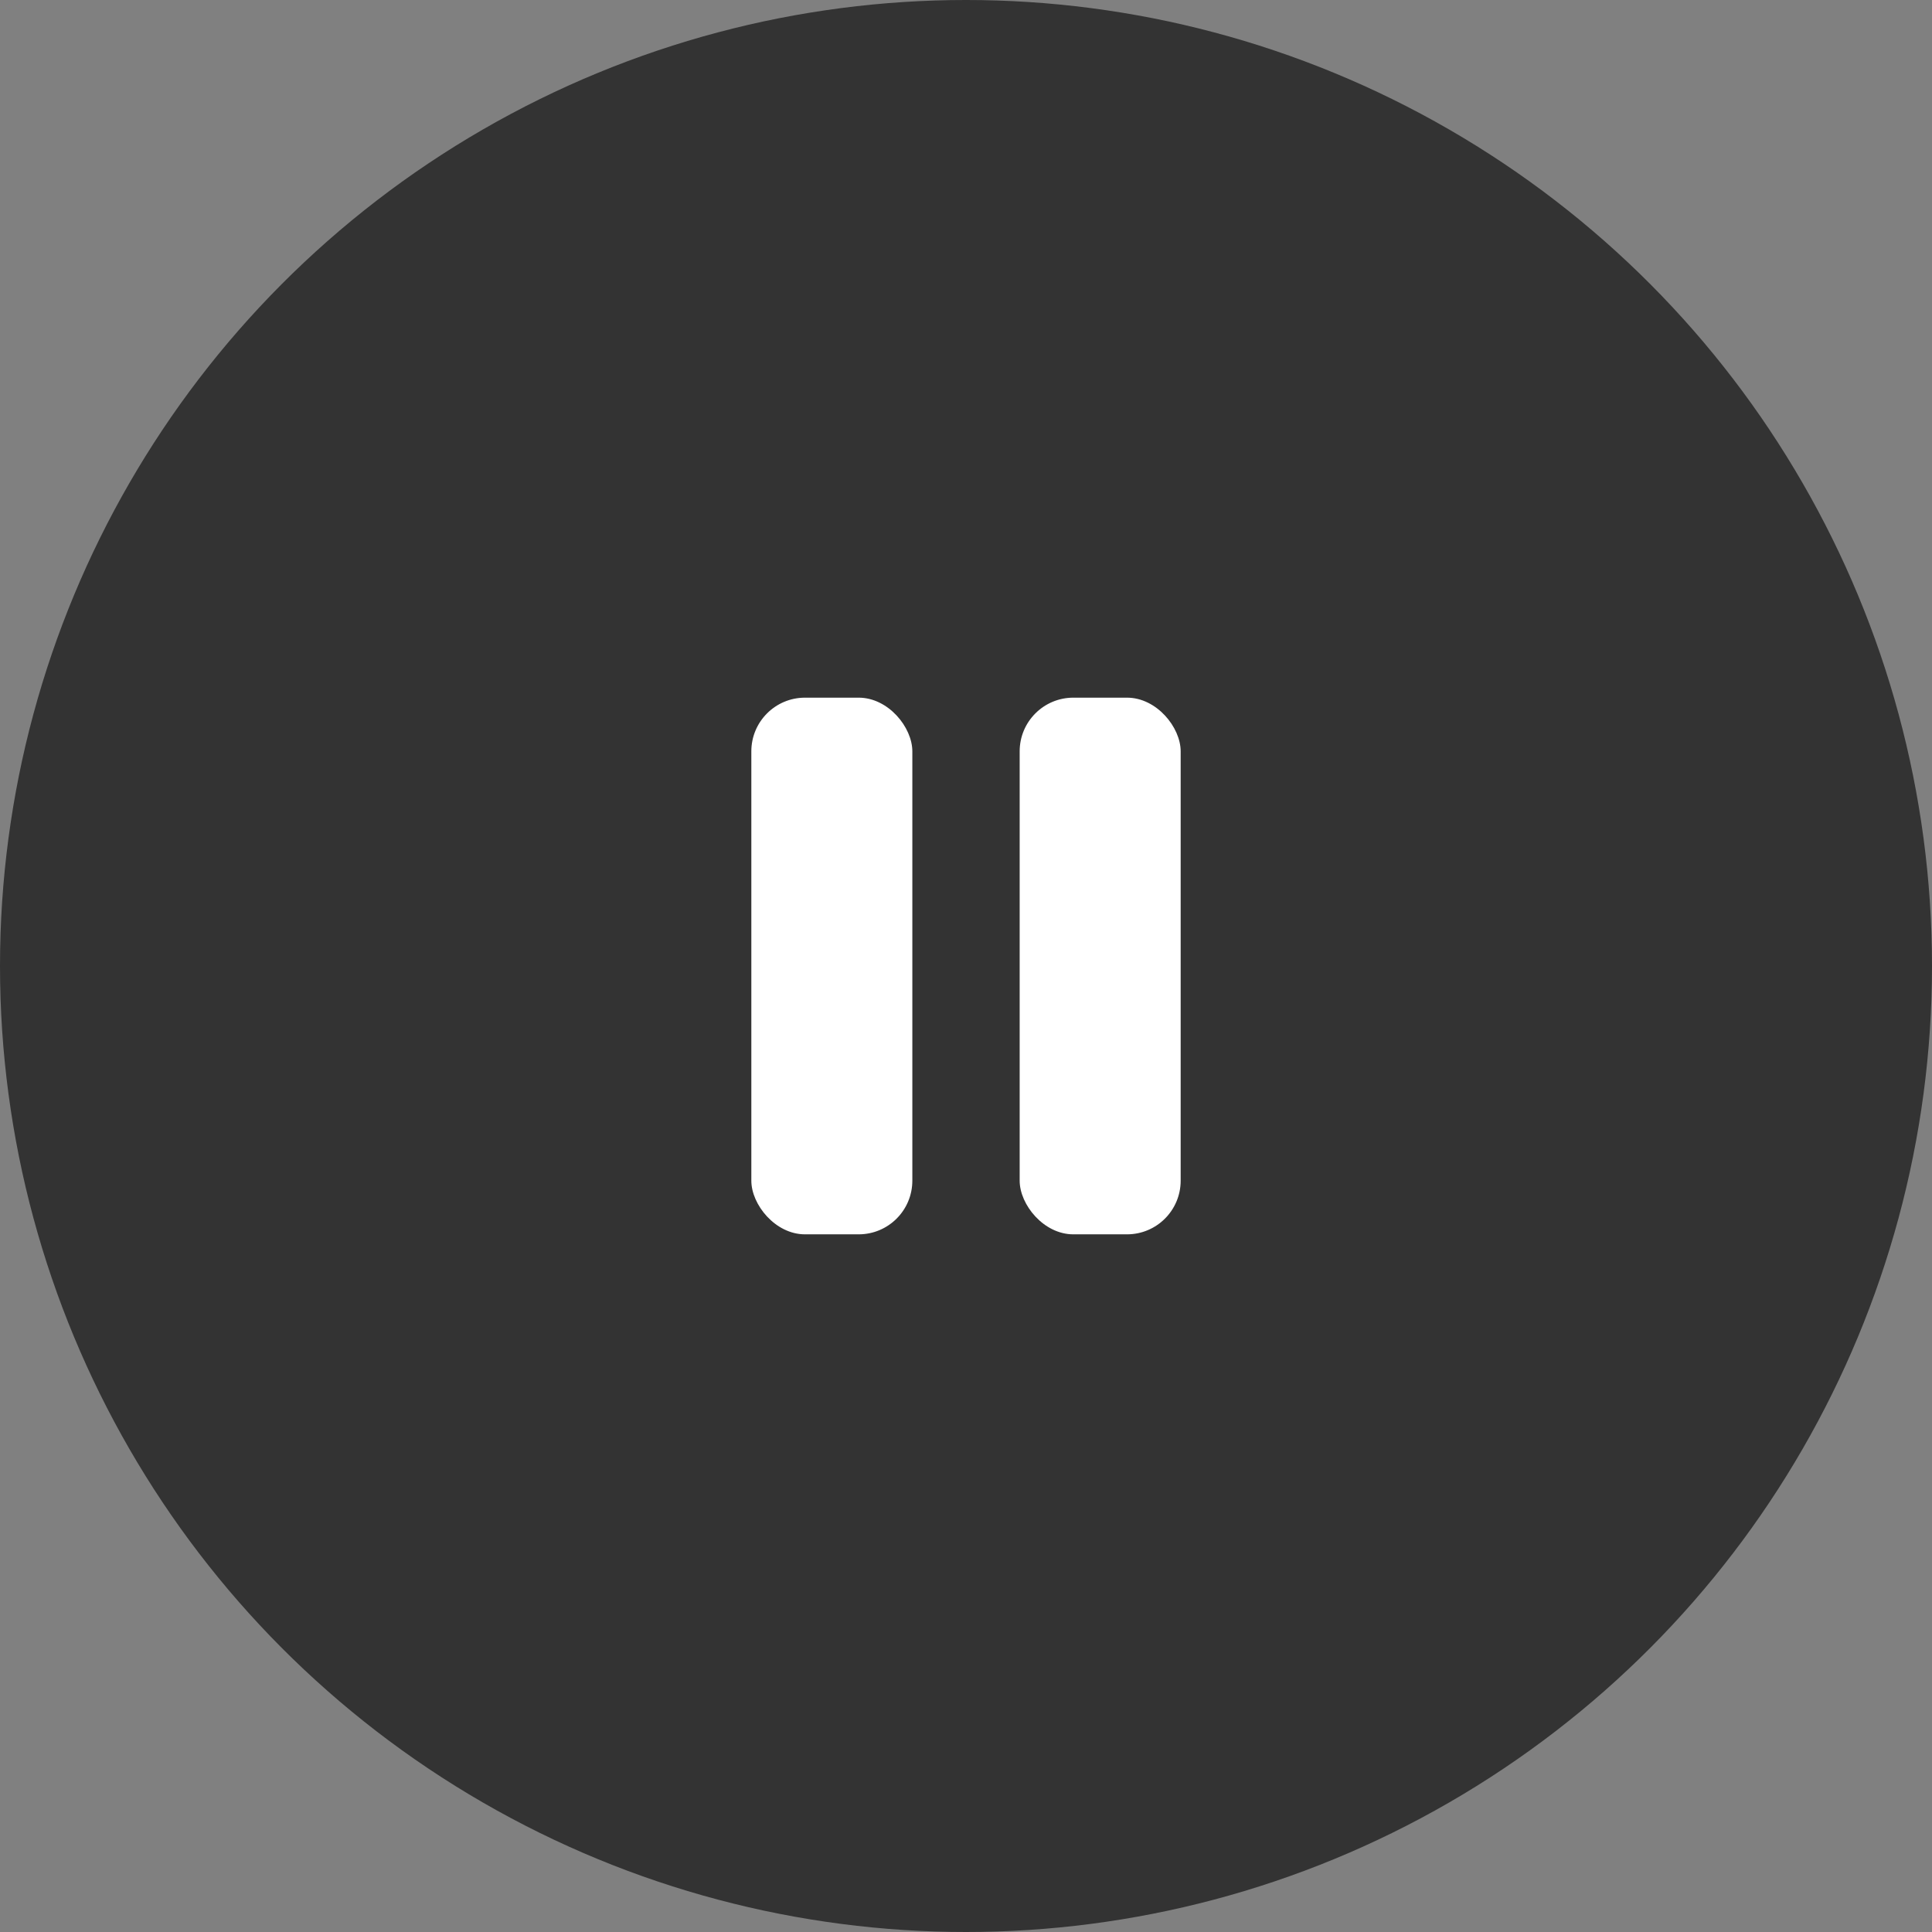 <svg width="36" height="36" viewBox="0 0 36 36" fill="none" xmlns="http://www.w3.org/2000/svg">
<rect x="0" y="0" width="36" height="36" fill="#808080" stroke="none"/>
<circle cx="18" cy="18" r="18" fill="#333333"/>
<rect x="14" y="13" width="3" height="10" rx="1" fill="white"/>
<rect x="19" y="13" width="3" height="10" rx="1" fill="white"/>
</svg>
